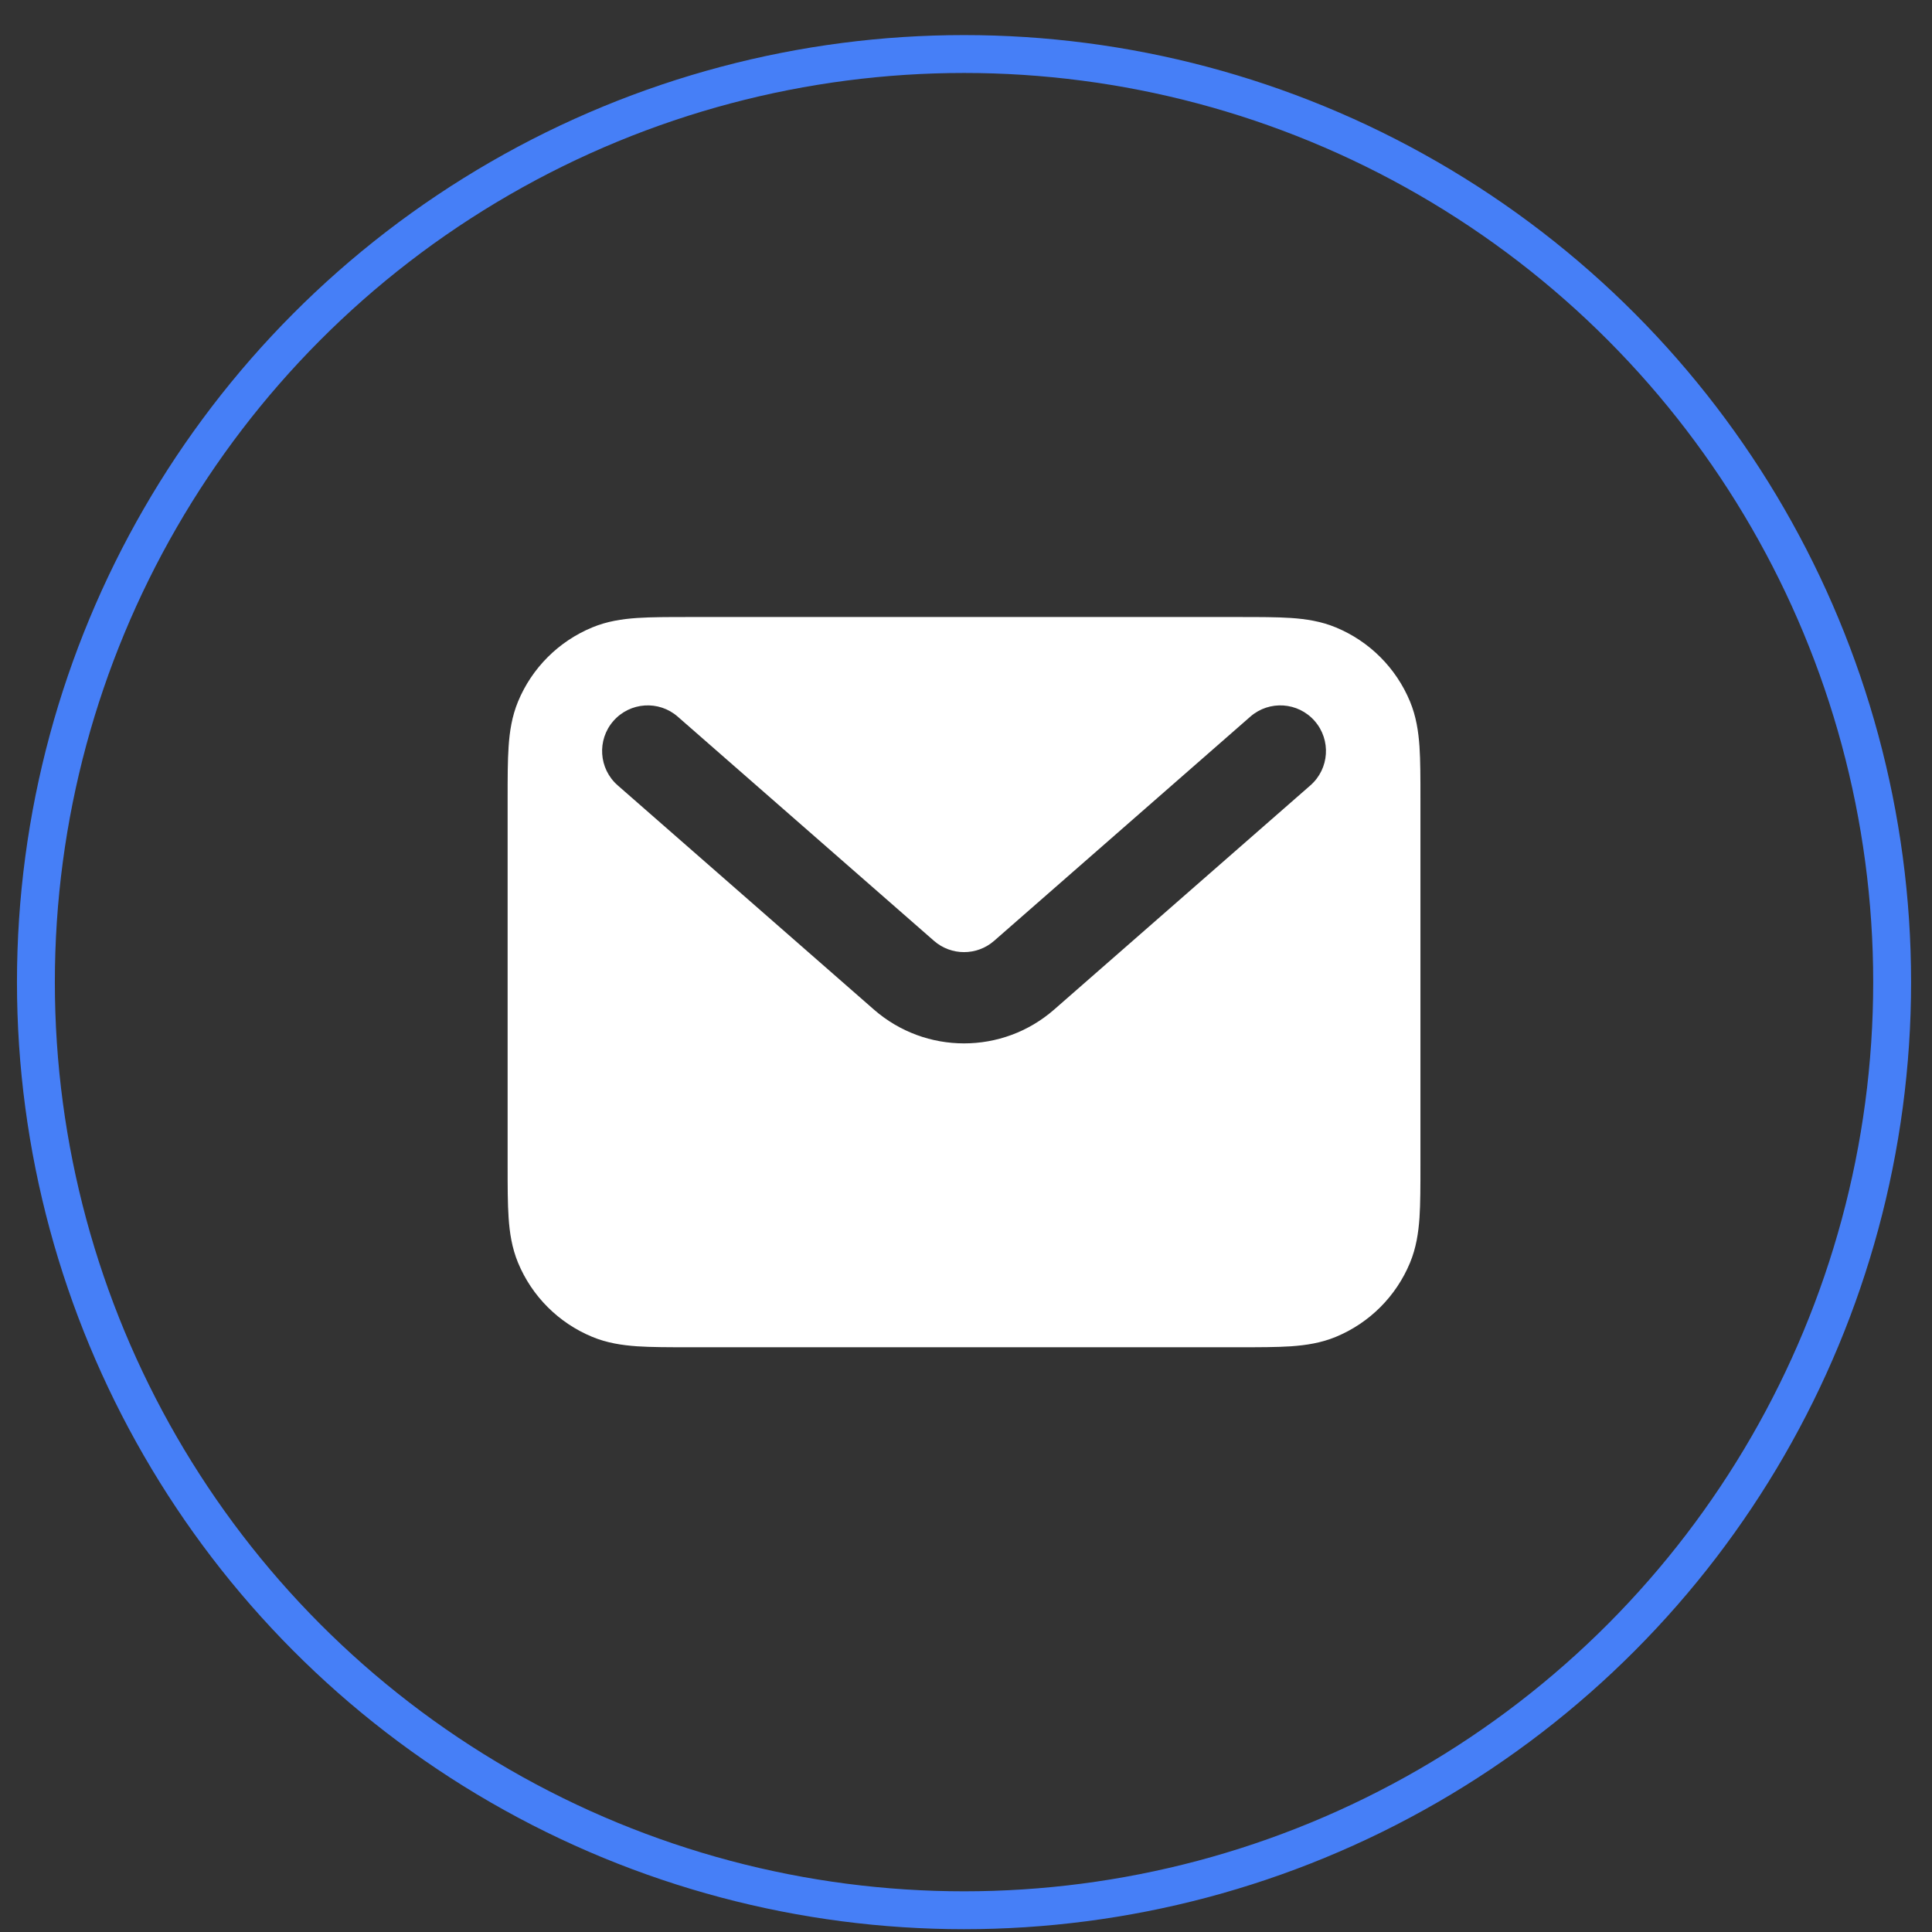 <svg xmlns="http://www.w3.org/2000/svg" width="51" height="51" viewBox="0 0 51 51" fill="none"><rect x="0" y="0" width="51" height="51" fill="#333333" stroke="none"/><circle cx="25.448" cy="25.926" r="24.5" stroke="#467FF7"></circle><path fill-rule="evenodd" clip-rule="evenodd" d="M18.181 16.288H32.716C33.244 16.288 33.7 16.288 34.078 16.313C34.475 16.34 34.872 16.4 35.265 16.563C36.151 16.93 36.854 17.633 37.221 18.519C37.384 18.912 37.443 19.309 37.471 19.706C37.496 20.084 37.496 20.54 37.496 21.068V30.784C37.496 31.312 37.496 31.768 37.471 32.146C37.443 32.543 37.384 32.94 37.221 33.333C36.854 34.219 36.151 34.922 35.265 35.289C34.872 35.452 34.475 35.511 34.078 35.539C33.7 35.564 33.244 35.564 32.716 35.564H18.181C17.652 35.564 17.197 35.564 16.819 35.539C16.422 35.511 16.024 35.452 15.632 35.289C14.746 34.922 14.042 34.219 13.675 33.333C13.513 32.94 13.453 32.543 13.426 32.146C13.4 31.768 13.4 31.312 13.4 30.784V21.068C13.4 20.54 13.4 20.084 13.426 19.706C13.453 19.309 13.513 18.912 13.675 18.519C14.042 17.633 14.746 16.93 15.632 16.563C16.024 16.4 16.422 16.34 16.819 16.313C17.197 16.288 17.652 16.288 18.181 16.288ZM16.192 19.032C16.631 18.531 17.392 18.48 17.892 18.919L24.655 24.836C25.109 25.233 25.788 25.233 26.242 24.836L33.004 18.919C33.505 18.48 34.266 18.531 34.704 19.032C35.142 19.533 35.092 20.294 34.591 20.732L27.828 26.649C26.466 27.841 24.431 27.841 23.068 26.649L16.306 20.732C15.805 20.294 15.754 19.533 16.192 19.032Z" fill="white"></path></svg>